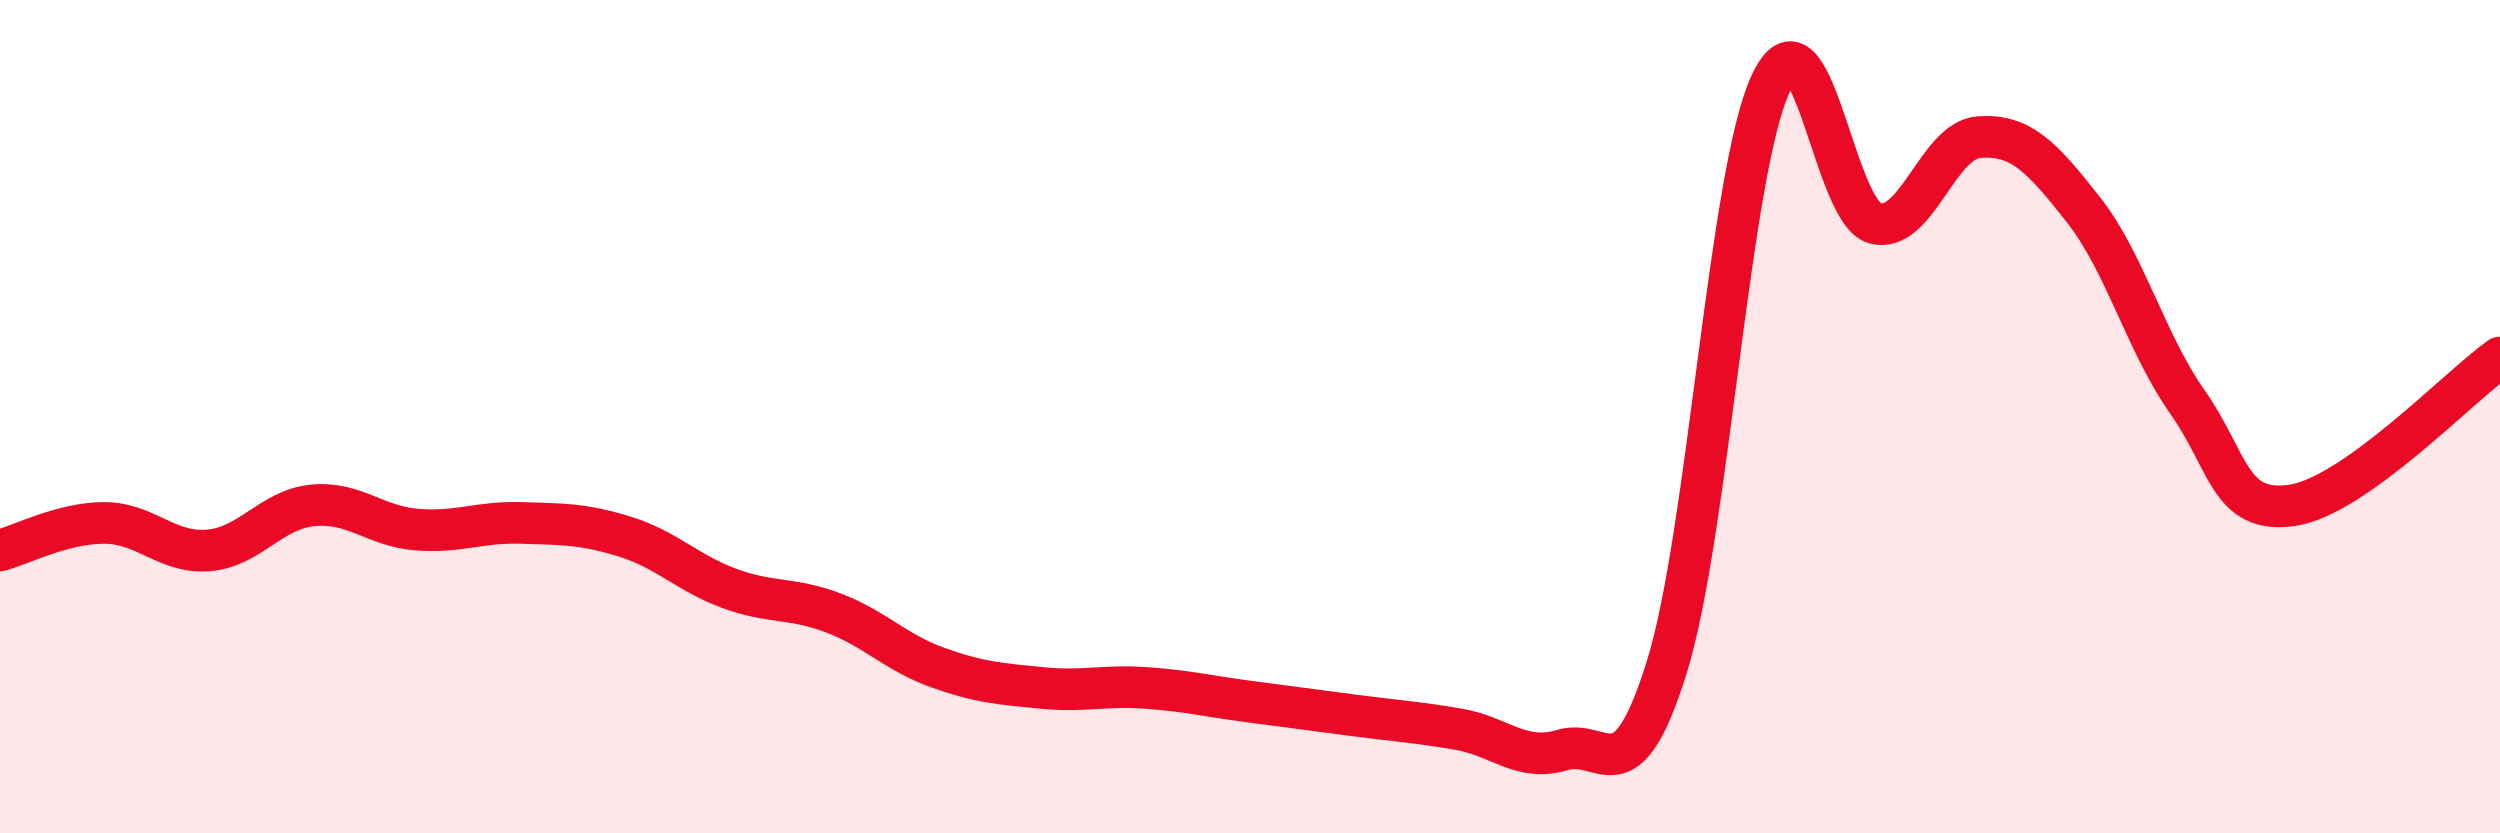 
    <svg width="60" height="20" viewBox="0 0 60 20" xmlns="http://www.w3.org/2000/svg">
      <path
        d="M 0,13.21 C 0.5,13.08 1.5,12.55 2.5,12.55 C 3.5,12.55 4,13.29 5,13.21 C 6,13.13 6.5,12.23 7.5,12.13 C 8.5,12.03 9,12.63 10,12.71 C 11,12.79 11.5,12.52 12.5,12.55 C 13.5,12.58 14,12.57 15,12.88 C 16,13.19 16.5,13.75 17.5,14.12 C 18.5,14.49 19,14.33 20,14.71 C 21,15.09 21.5,15.66 22.5,16.02 C 23.5,16.38 24,16.41 25,16.51 C 26,16.61 26.5,16.44 27.5,16.51 C 28.5,16.58 29,16.71 30,16.84 C 31,16.97 31.5,17.04 32.5,17.17 C 33.5,17.3 34,17.33 35,17.5 C 36,17.67 36.5,18.3 37.5,18 C 38.5,17.7 39,19.22 40,16.02 C 41,12.82 41.5,4.13 42.5,2 C 43.5,-0.13 44,5.1 45,5.36 C 46,5.62 46.5,3.36 47.5,3.29 C 48.5,3.22 49,3.76 50,5.03 C 51,6.3 51.5,8.23 52.5,9.65 C 53.5,11.07 53.5,12.34 55,12.13 C 56.5,11.92 59,9.29 60,8.58L60 20L0 20Z"
        fill="#EB0A25"
        opacity="0.1"
        stroke-linecap="round"
        stroke-linejoin="round"
      />
      <path
        d="M 0,13.21 C 0.5,13.08 1.5,12.55 2.5,12.55 C 3.5,12.55 4,13.29 5,13.21 C 6,13.13 6.5,12.23 7.5,12.13 C 8.5,12.03 9,12.63 10,12.71 C 11,12.79 11.5,12.52 12.5,12.55 C 13.5,12.58 14,12.57 15,12.88 C 16,13.19 16.5,13.75 17.5,14.12 C 18.5,14.49 19,14.33 20,14.71 C 21,15.09 21.5,15.66 22.5,16.02 C 23.5,16.38 24,16.41 25,16.51 C 26,16.61 26.5,16.44 27.5,16.51 C 28.5,16.58 29,16.71 30,16.84 C 31,16.97 31.5,17.04 32.5,17.17 C 33.5,17.3 34,17.33 35,17.5 C 36,17.67 36.5,18.3 37.5,18 C 38.5,17.7 39,19.22 40,16.02 C 41,12.82 41.5,4.13 42.5,2 C 43.5,-0.13 44,5.1 45,5.36 C 46,5.62 46.5,3.36 47.5,3.29 C 48.5,3.22 49,3.76 50,5.03 C 51,6.3 51.5,8.23 52.5,9.65 C 53.5,11.07 53.5,12.34 55,12.13 C 56.5,11.92 59,9.29 60,8.58"
        stroke="#EB0A25"
        stroke-width="1"
        fill="none"
        stroke-linecap="round"
        stroke-linejoin="round"
      />
    </svg>
  